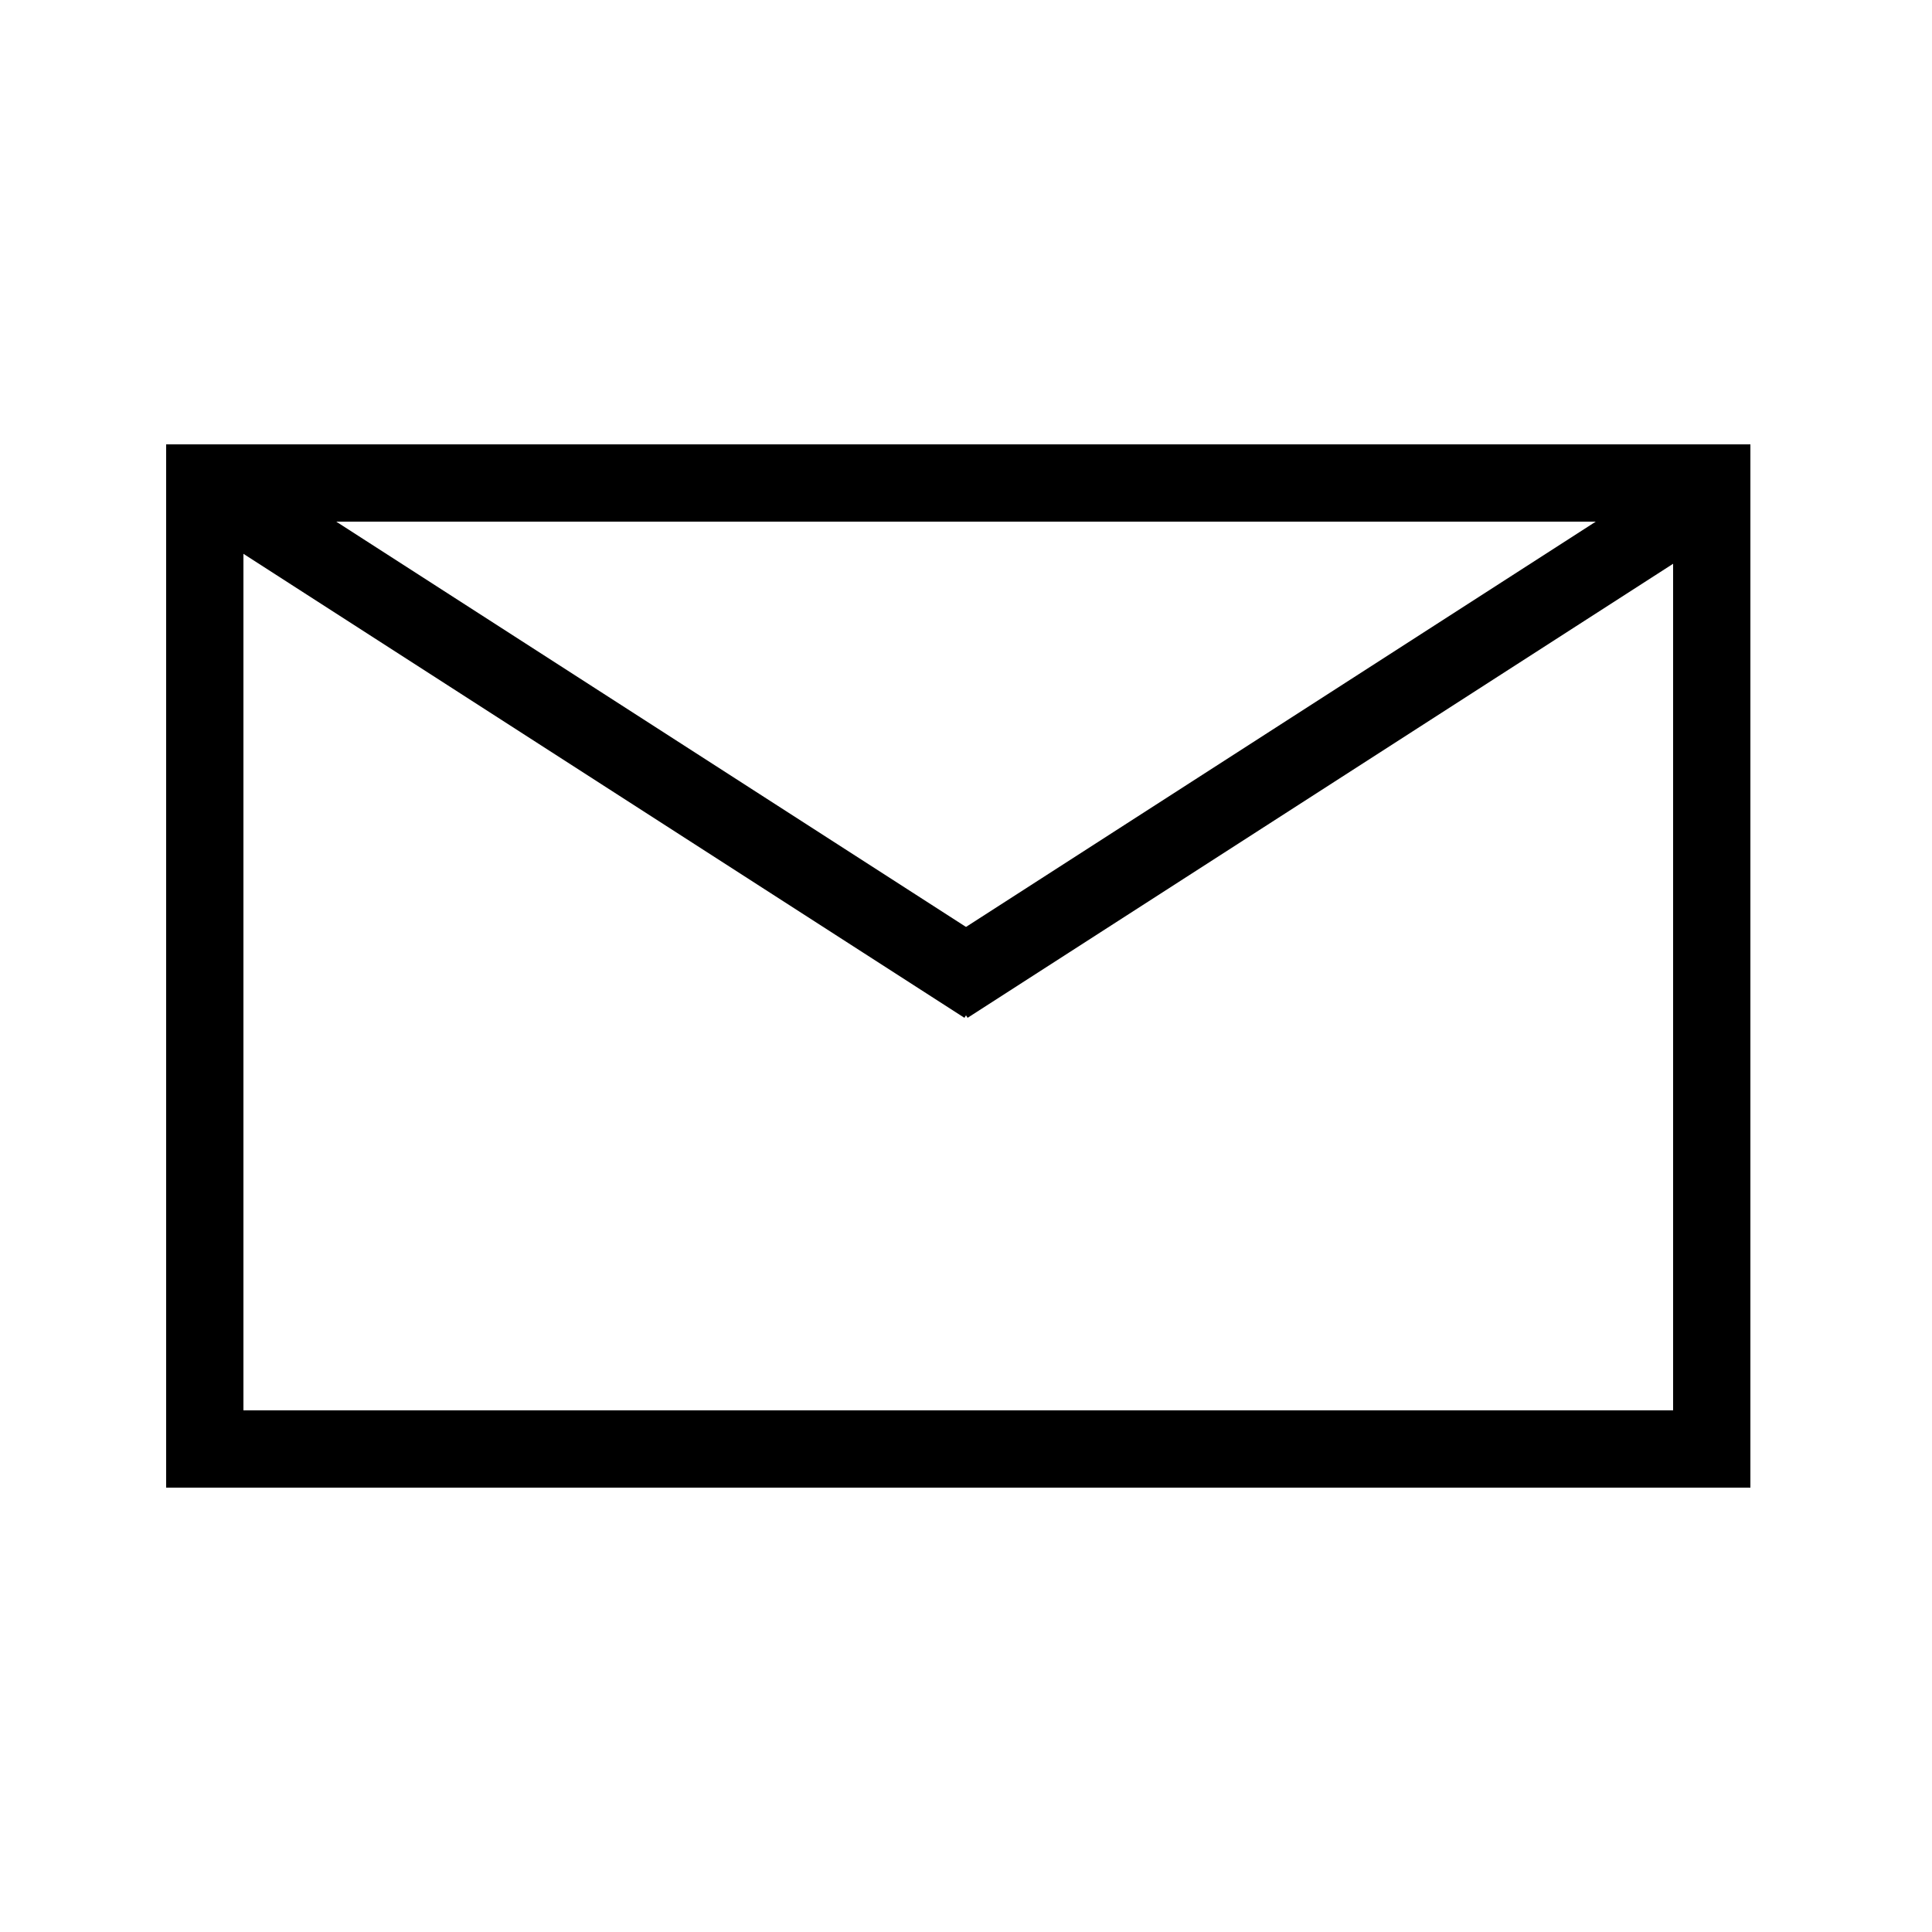 <?xml version="1.0" encoding="UTF-8"?>
<svg id="Capa_1" xmlns="http://www.w3.org/2000/svg" version="1.1" viewBox="0 0 50 50">
  <!-- Generator: Adobe Illustrator 29.2.1, SVG Export Plug-In . SVG Version: 2.1.0 Build 116)  -->
  <rect x="5.3" y="12.5" width="39" height="25" fill="none" stroke="#000" stroke-width="2"/>
  <line x1="25.5" y1="25.5" x2="5.3" y2="12.5" fill="none" stroke="#000" stroke-width="2"/>
  <line x1="24.5" y1="25.5" x2="44.7" y2="12.5" fill="none" stroke="#000" stroke-width="2"/>
</svg>